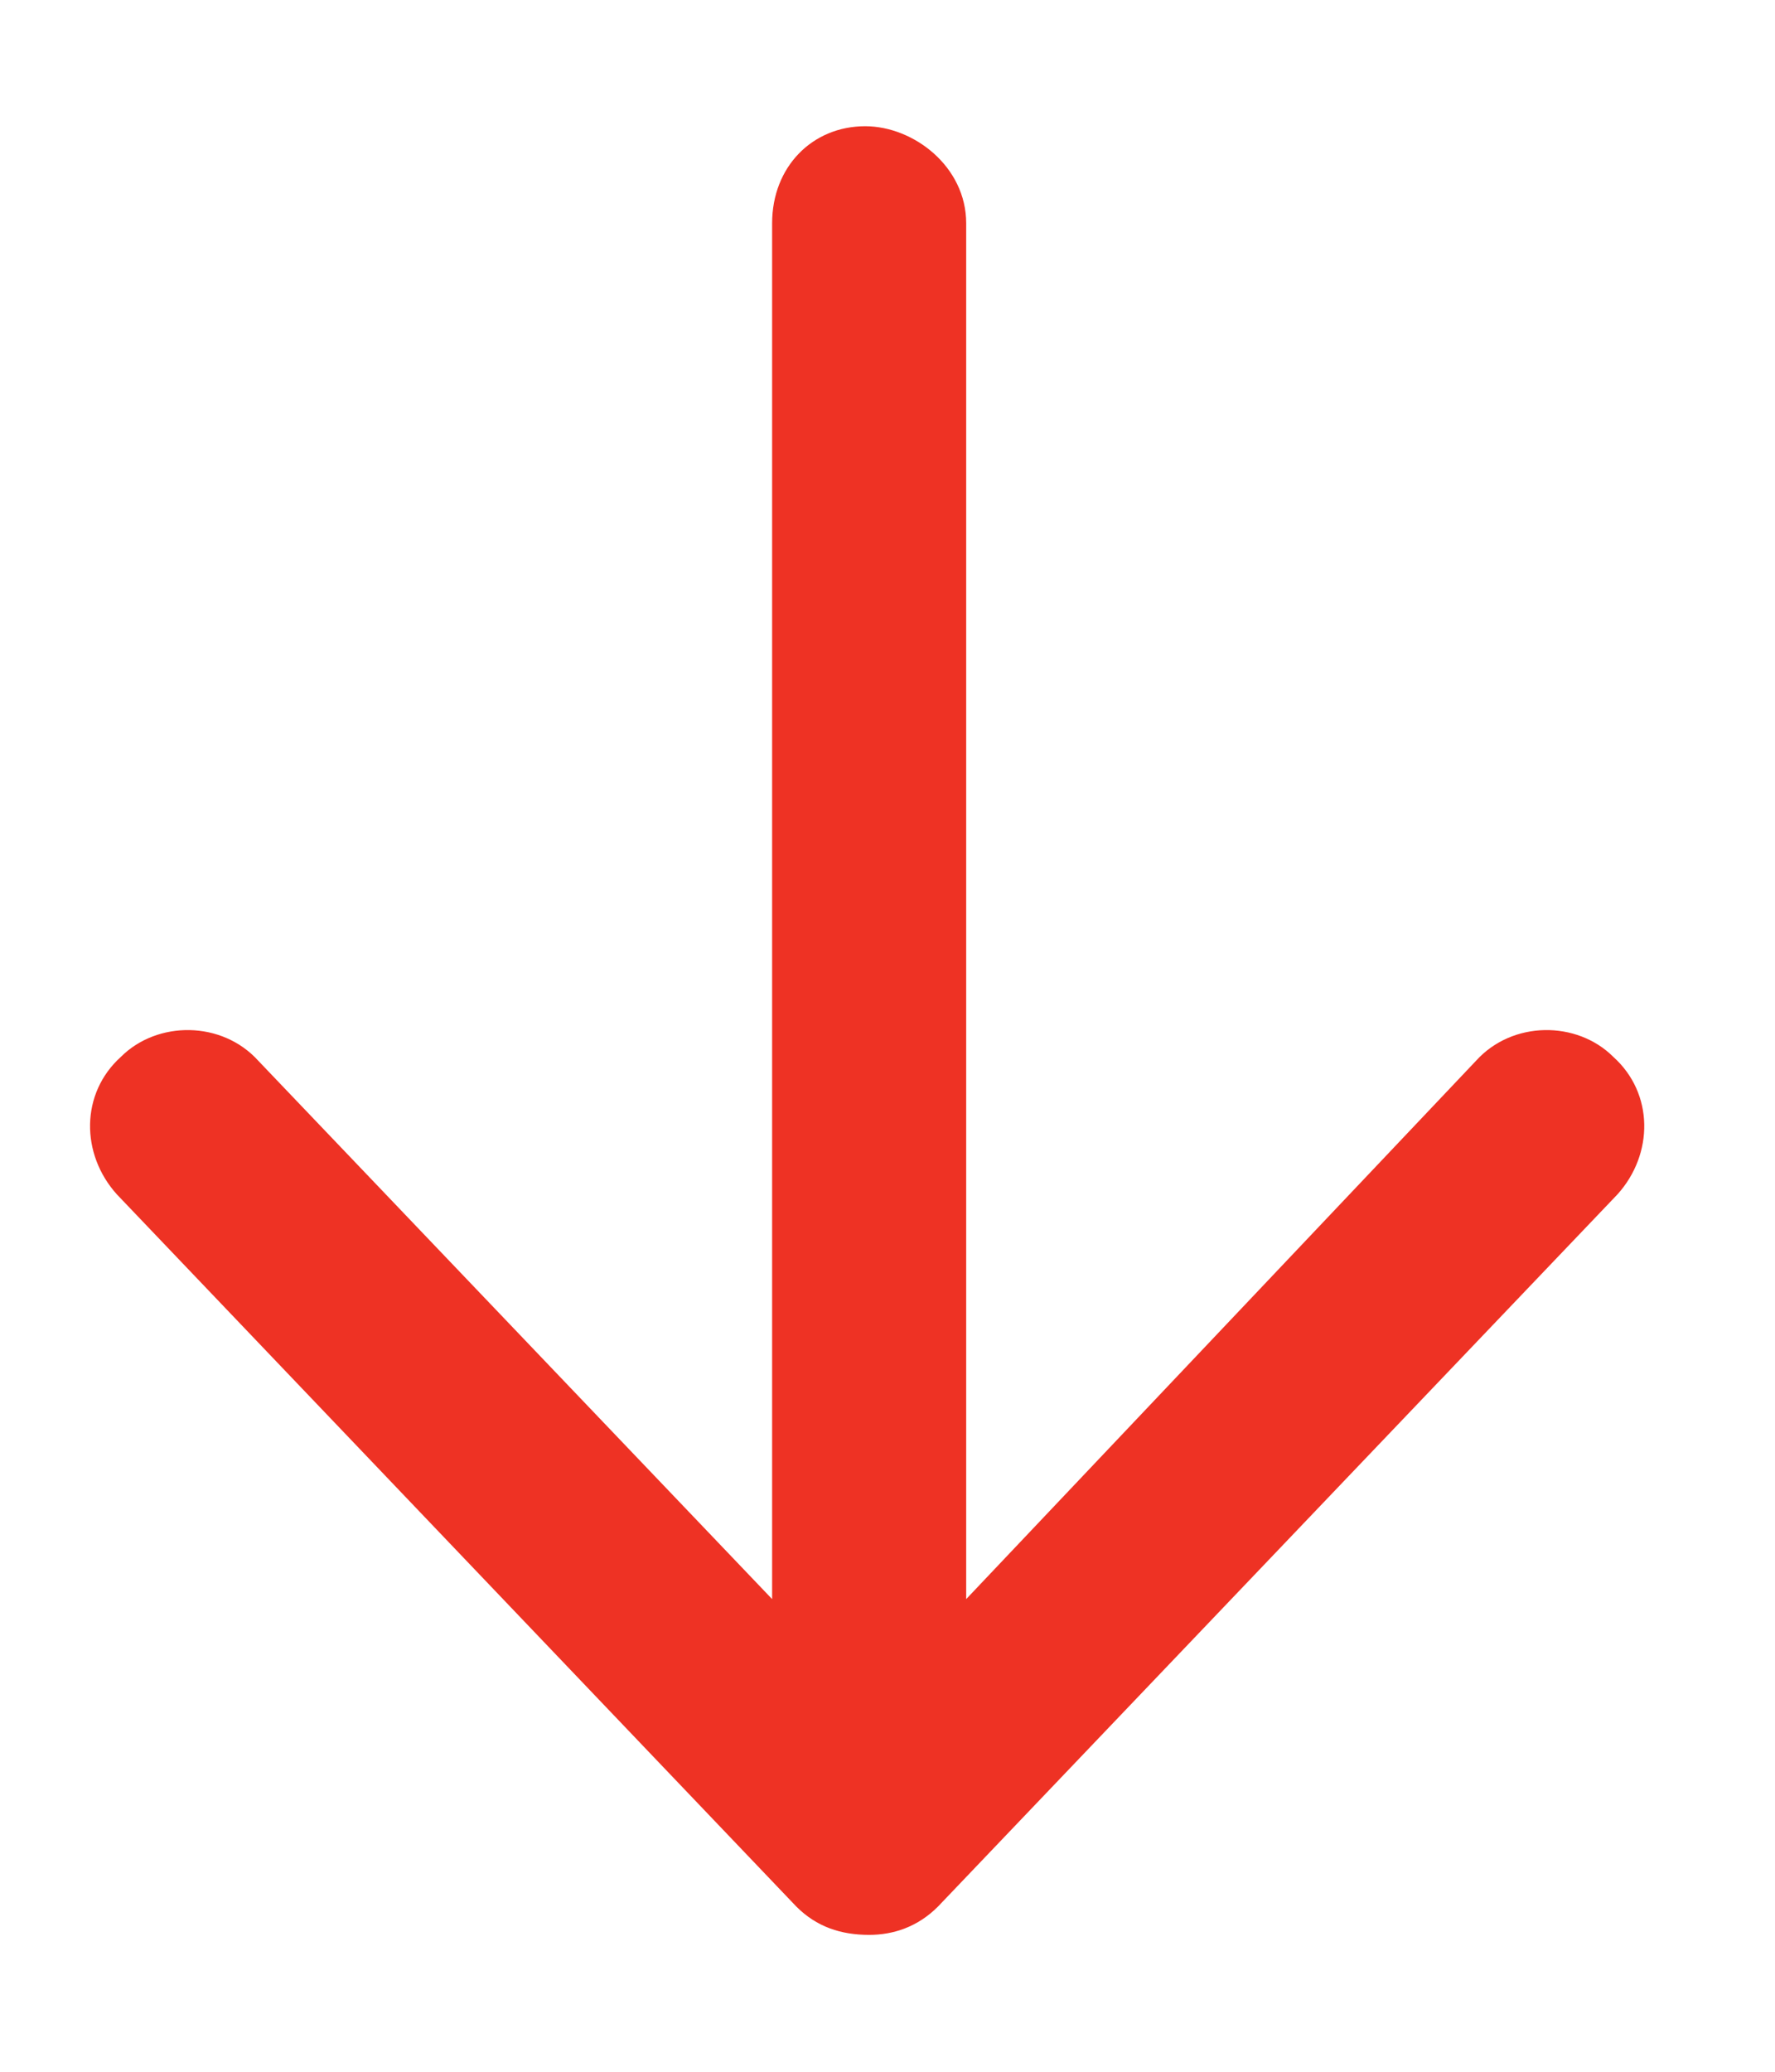 <svg width="12" height="14" viewBox="0 0 12 14" fill="none" xmlns="http://www.w3.org/2000/svg">
<path d="M10.935 8.071L6.341 12.884C6.204 13.021 6.04 13.075 5.876 13.075C5.685 13.075 5.521 13.021 5.384 12.884L0.79 8.071C0.544 7.798 0.544 7.388 0.817 7.142C1.063 6.896 1.501 6.896 1.747 7.169L5.22 10.806V1.509C5.22 1.126 5.493 0.853 5.849 0.853C6.177 0.853 6.532 1.126 6.532 1.509V10.806L9.978 7.169C10.224 6.896 10.661 6.896 10.907 7.142C11.181 7.388 11.181 7.798 10.935 8.071Z" fill="#EE3224"/>
</svg>
